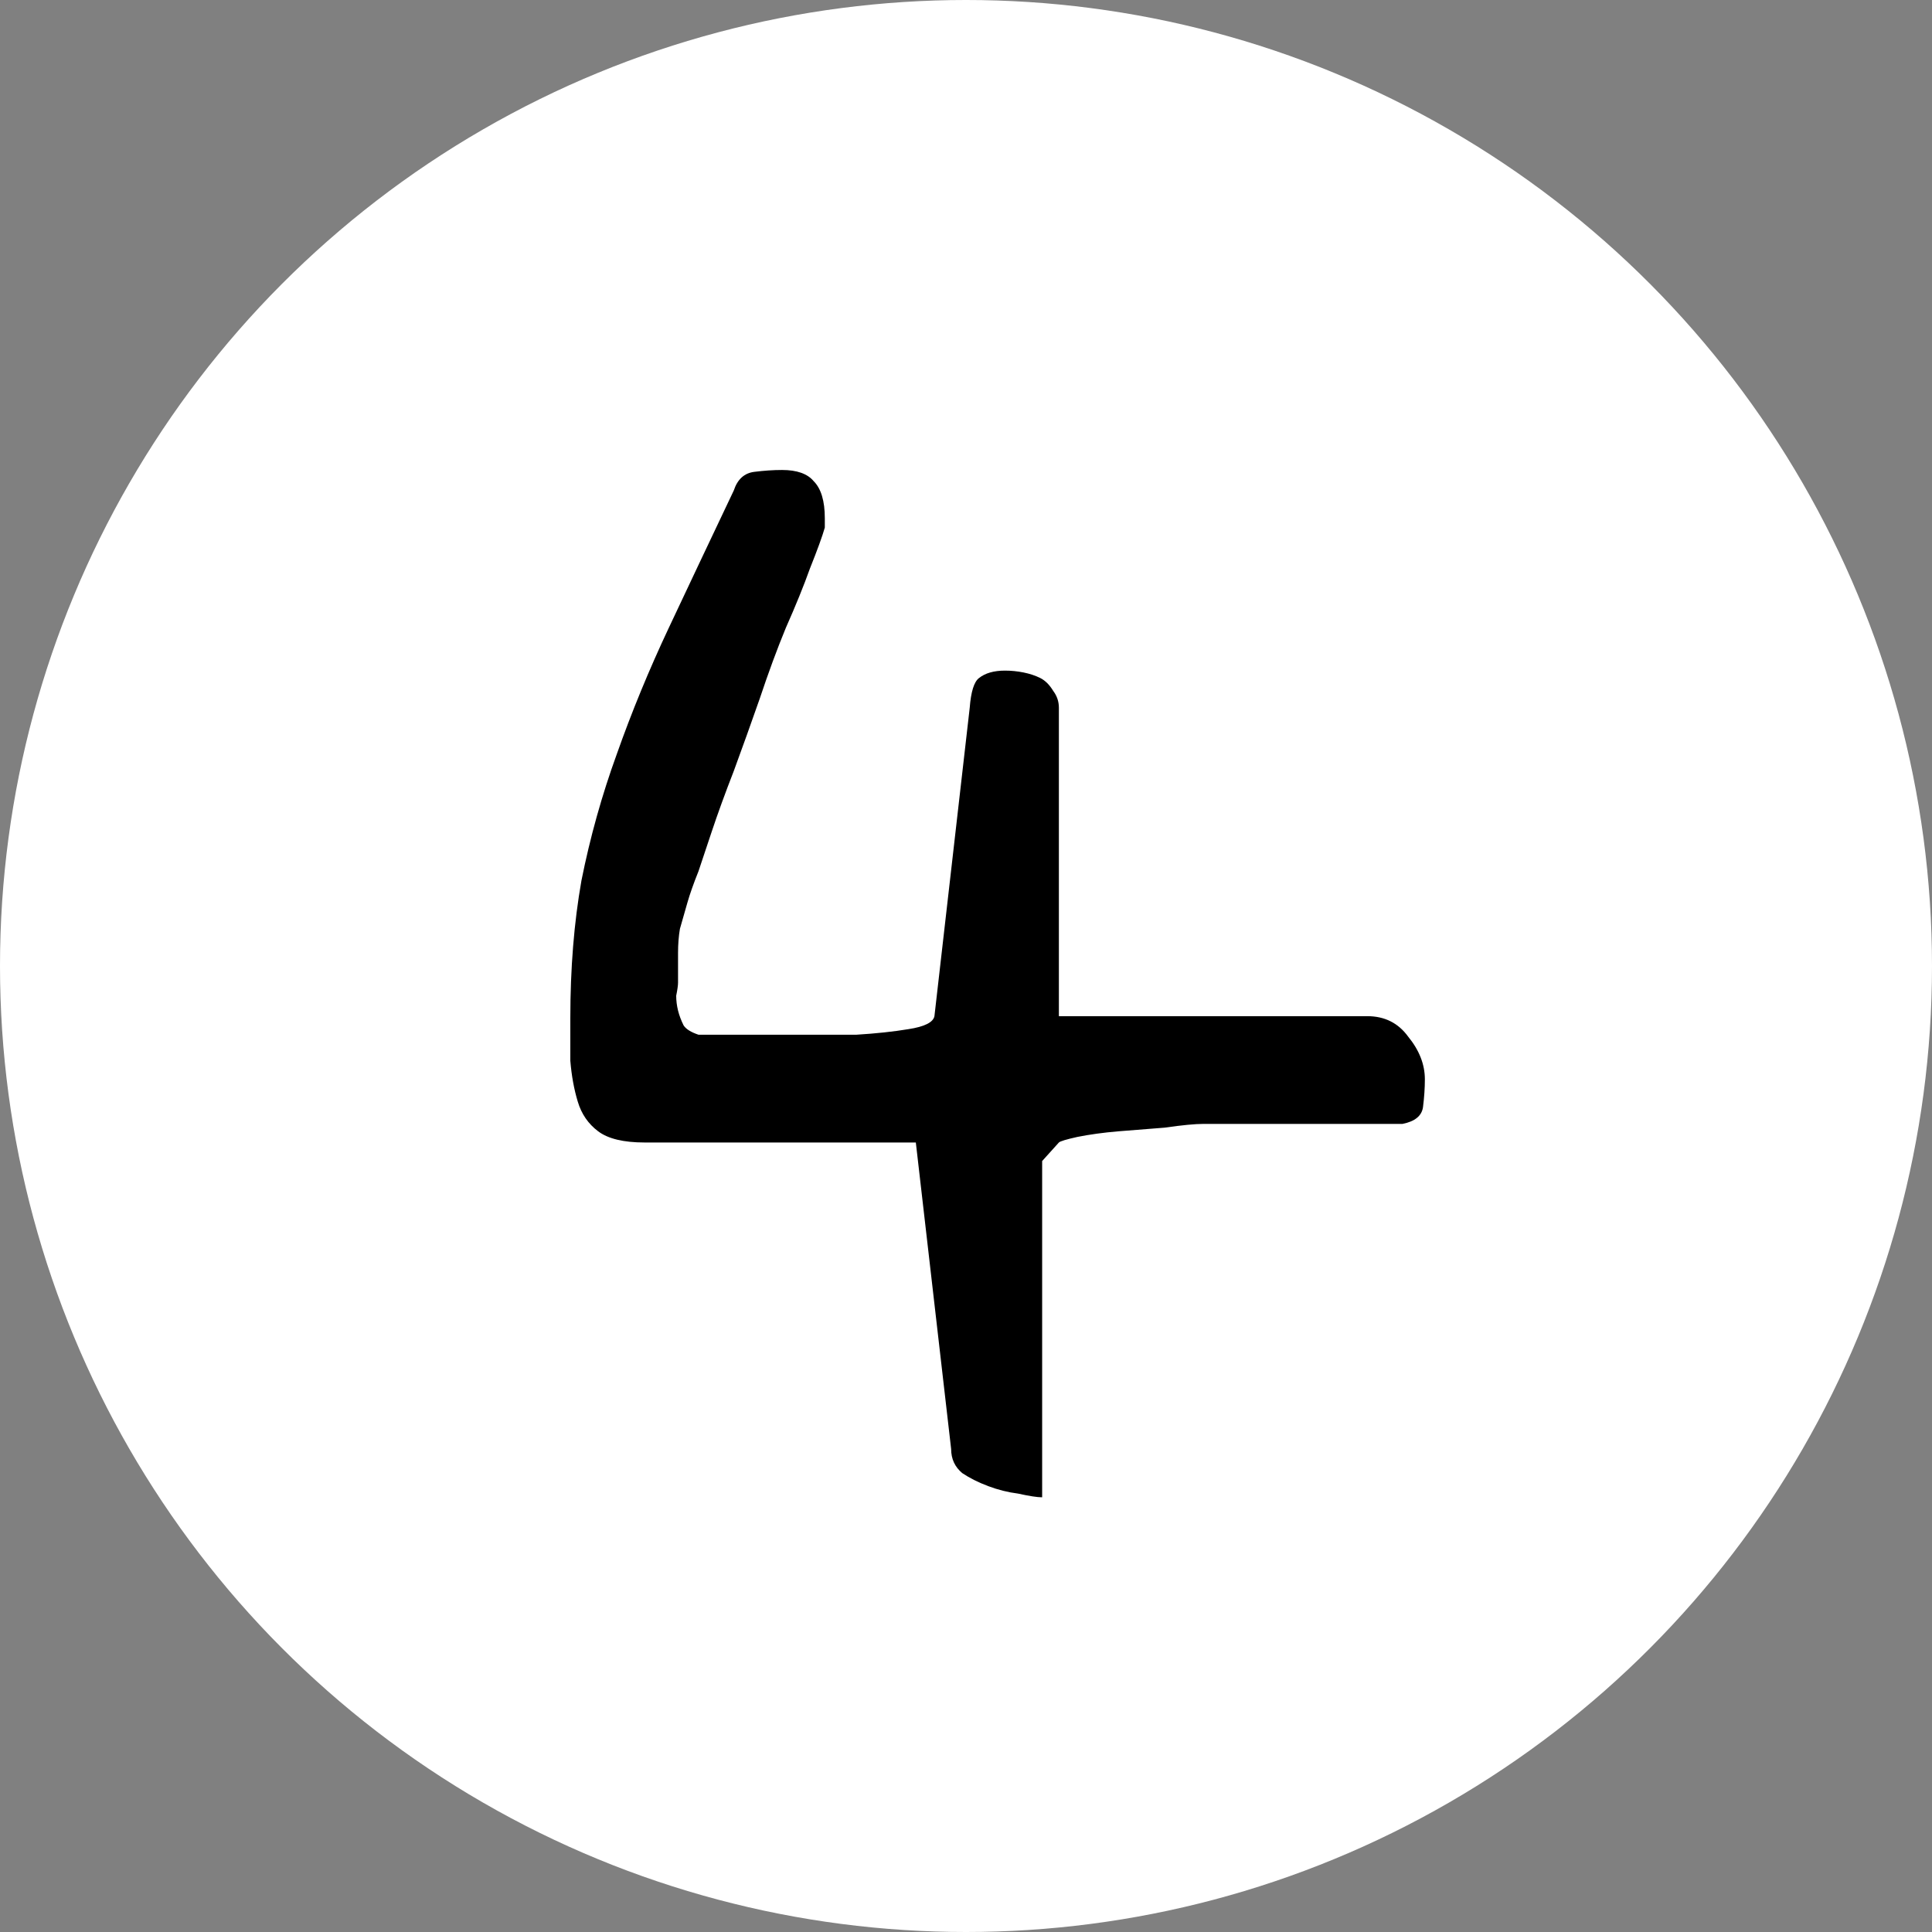 <svg width="65" height="65" viewBox="0 0 65 65" fill="none" xmlns="http://www.w3.org/2000/svg">
<rect x="0" y="0" width="65" height="65" fill="#808080" stroke="none"/>
<circle cx="32.5" cy="32.5" r="32.5" fill="white"/>
<path d="M21.688 38.438C20.979 38.438 20.458 38.312 20.125 38.062C19.792 37.812 19.562 37.479 19.438 37.062C19.312 36.646 19.229 36.188 19.188 35.688C19.188 35.188 19.188 34.708 19.188 34.25C19.188 32.583 19.312 31.042 19.562 29.625C19.854 28.167 20.25 26.75 20.75 25.375C21.25 23.958 21.833 22.542 22.5 21.125C23.167 19.708 23.896 18.167 24.688 16.5C24.812 16.125 25.042 15.917 25.375 15.875C25.708 15.833 26.021 15.812 26.312 15.812C26.812 15.812 27.167 15.938 27.375 16.188C27.625 16.438 27.75 16.854 27.75 17.438V17.75C27.667 18.042 27.5 18.5 27.25 19.125C27.042 19.708 26.771 20.375 26.438 21.125C26.146 21.833 25.854 22.625 25.562 23.5C25.271 24.333 24.979 25.146 24.688 25.938C24.396 26.688 24.146 27.375 23.938 28C23.729 28.625 23.583 29.062 23.5 29.312C23.333 29.729 23.208 30.083 23.125 30.375C23.042 30.667 22.958 30.958 22.875 31.25C22.833 31.5 22.812 31.771 22.812 32.062C22.812 32.312 22.812 32.646 22.812 33.062C22.812 33.146 22.792 33.292 22.75 33.5C22.75 33.667 22.771 33.833 22.812 34C22.854 34.167 22.917 34.333 23 34.5C23.083 34.625 23.25 34.729 23.5 34.812H24C24.292 34.812 24.562 34.812 24.812 34.812C25.104 34.812 25.396 34.812 25.688 34.812H27C27.583 34.812 28.188 34.812 28.812 34.812C29.479 34.771 30.062 34.708 30.562 34.625C31.104 34.542 31.396 34.396 31.438 34.188L32.625 23.812C32.667 23.271 32.771 22.938 32.938 22.812C33.146 22.646 33.438 22.562 33.812 22.562C34.021 22.562 34.229 22.583 34.438 22.625C34.646 22.667 34.833 22.729 35 22.812C35.167 22.896 35.312 23.042 35.438 23.25C35.562 23.417 35.625 23.604 35.625 23.812V34.188H46C46.583 34.188 47.042 34.417 47.375 34.875C47.75 35.333 47.938 35.812 47.938 36.312C47.938 36.604 47.917 36.917 47.875 37.25C47.833 37.542 47.604 37.729 47.188 37.812C46.979 37.812 46.562 37.812 45.938 37.812C45.312 37.812 44.646 37.812 43.938 37.812C43.229 37.812 42.542 37.812 41.875 37.812C41.208 37.812 40.75 37.812 40.5 37.812C40.208 37.812 39.771 37.854 39.188 37.938C38.646 37.979 38.125 38.021 37.625 38.062C37.125 38.104 36.667 38.167 36.25 38.25C35.875 38.333 35.667 38.396 35.625 38.438L35.062 39.062V50.375C34.896 50.375 34.625 50.333 34.25 50.25C33.917 50.208 33.583 50.125 33.25 50C32.917 49.875 32.625 49.729 32.375 49.562C32.125 49.354 32 49.083 32 48.75L30.812 38.438H21.688Z" fill="black"/>
</svg>
